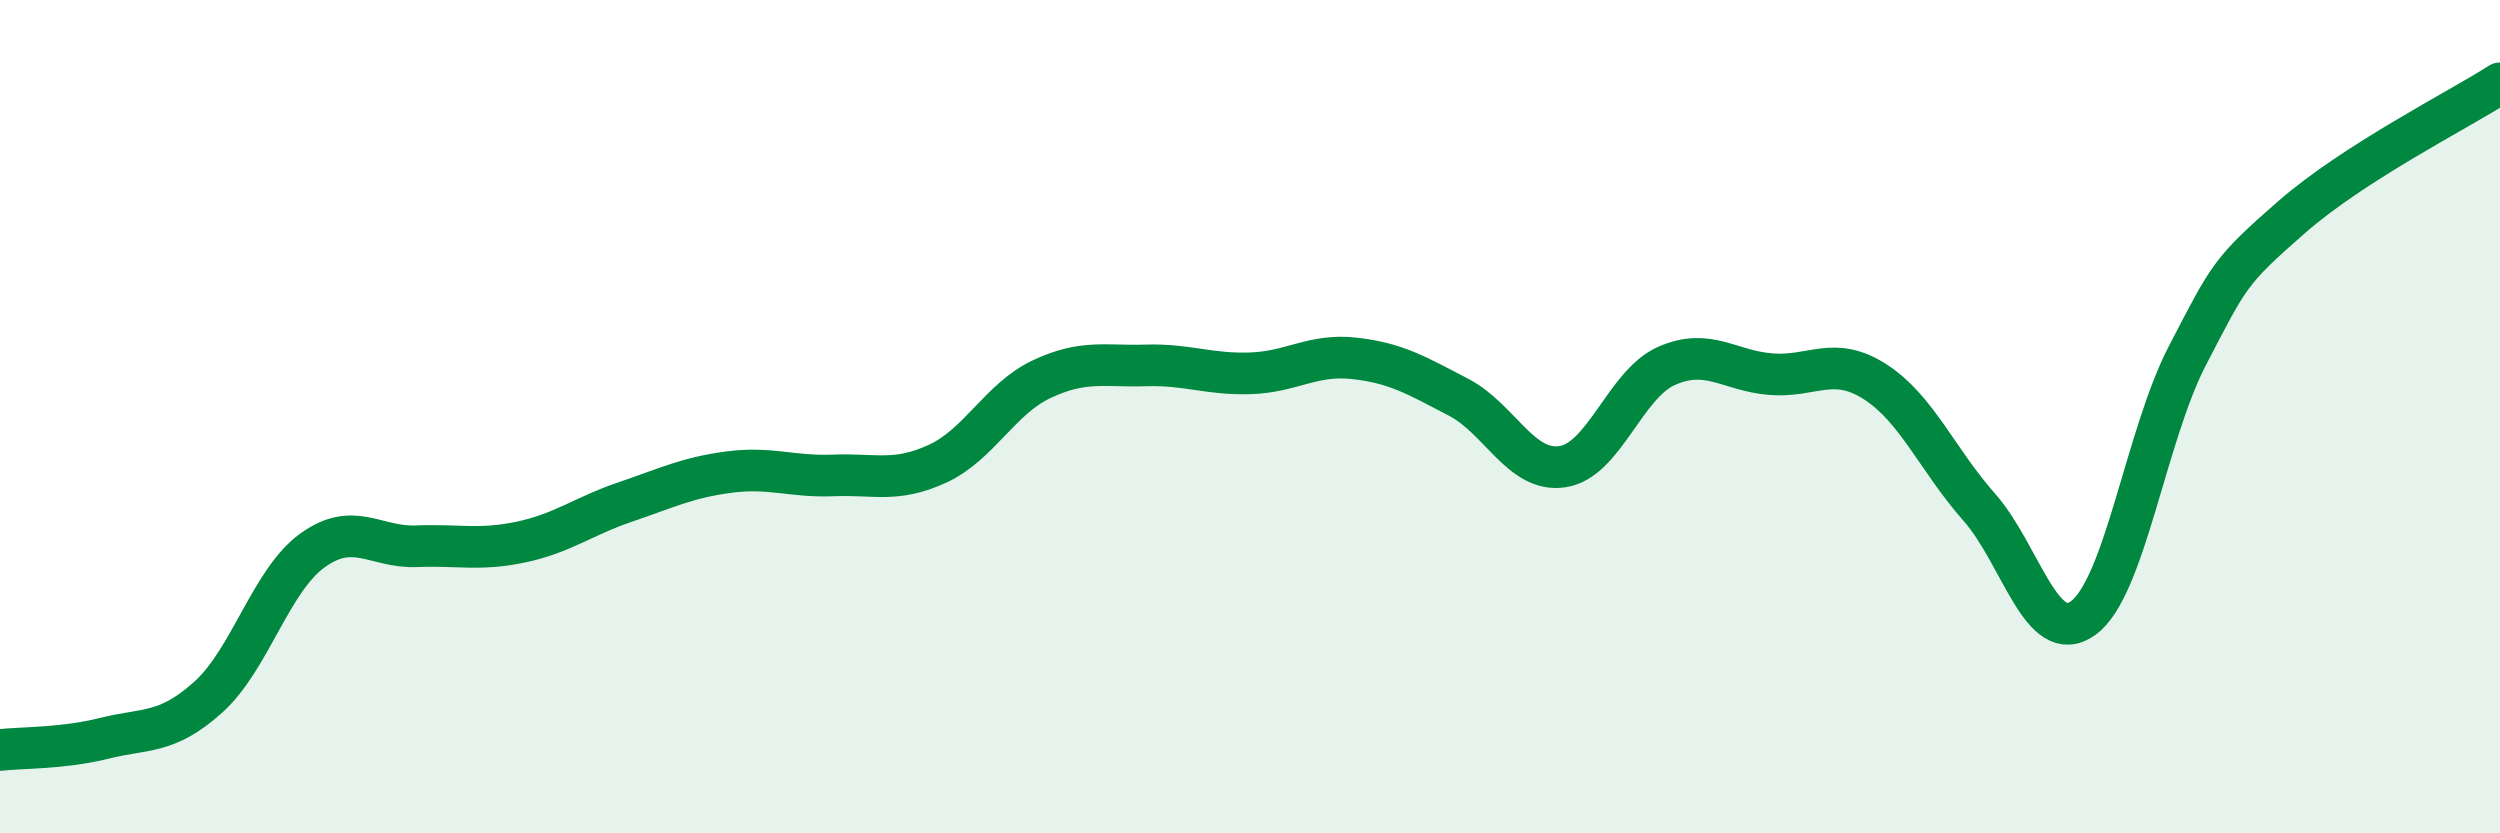
    <svg width="60" height="20" viewBox="0 0 60 20" xmlns="http://www.w3.org/2000/svg">
      <path
        d="M 0,18 C 0.5,17.94 1.5,17.97 2.5,17.72 C 3.5,17.47 4,17.63 5,16.73 C 6,15.83 6.5,13.93 7.5,13.21 C 8.5,12.49 9,13.15 10,13.11 C 11,13.07 11.5,13.22 12.5,13.01 C 13.5,12.8 14,12.39 15,12.05 C 16,11.71 16.5,11.46 17.5,11.33 C 18.5,11.2 19,11.45 20,11.41 C 21,11.37 21.5,11.59 22.5,11.13 C 23.5,10.67 24,9.57 25,9.1 C 26,8.63 26.5,8.8 27.5,8.77 C 28.5,8.74 29,8.99 30,8.96 C 31,8.93 31.5,8.49 32.5,8.6 C 33.5,8.71 34,9.01 35,9.53 C 36,10.05 36.5,11.35 37.5,11.2 C 38.5,11.05 39,9.22 40,8.78 C 41,8.34 41.5,8.9 42.5,8.98 C 43.5,9.06 44,8.52 45,9.16 C 46,9.8 46.5,11.04 47.5,12.17 C 48.5,13.3 49,15.56 50,14.83 C 51,14.1 51.5,10.45 52.5,8.53 C 53.5,6.61 53.5,6.52 55,5.21 C 56.5,3.9 59,2.64 60,2L60 20L0 20Z"
        fill="#008740"
        opacity="0.1"
        stroke-linecap="round"
        stroke-linejoin="round"
      />
      <path
        d="M 0,18 C 0.5,17.94 1.5,17.97 2.5,17.72 C 3.5,17.47 4,17.63 5,16.73 C 6,15.83 6.5,13.93 7.5,13.21 C 8.5,12.49 9,13.15 10,13.11 C 11,13.07 11.5,13.22 12.5,13.01 C 13.5,12.8 14,12.39 15,12.05 C 16,11.71 16.5,11.46 17.5,11.33 C 18.5,11.2 19,11.45 20,11.41 C 21,11.37 21.5,11.59 22.5,11.13 C 23.5,10.67 24,9.57 25,9.1 C 26,8.63 26.5,8.8 27.5,8.77 C 28.5,8.74 29,8.99 30,8.96 C 31,8.93 31.5,8.49 32.5,8.6 C 33.5,8.71 34,9.01 35,9.53 C 36,10.05 36.5,11.35 37.5,11.2 C 38.5,11.05 39,9.22 40,8.78 C 41,8.34 41.5,8.9 42.5,8.98 C 43.5,9.06 44,8.52 45,9.16 C 46,9.8 46.5,11.04 47.5,12.17 C 48.5,13.3 49,15.56 50,14.83 C 51,14.1 51.5,10.45 52.5,8.53 C 53.5,6.61 53.5,6.52 55,5.21 C 56.5,3.9 59,2.64 60,2"
        stroke="#008740"
        stroke-width="1"
        fill="none"
        stroke-linecap="round"
        stroke-linejoin="round"
      />
    </svg>
  